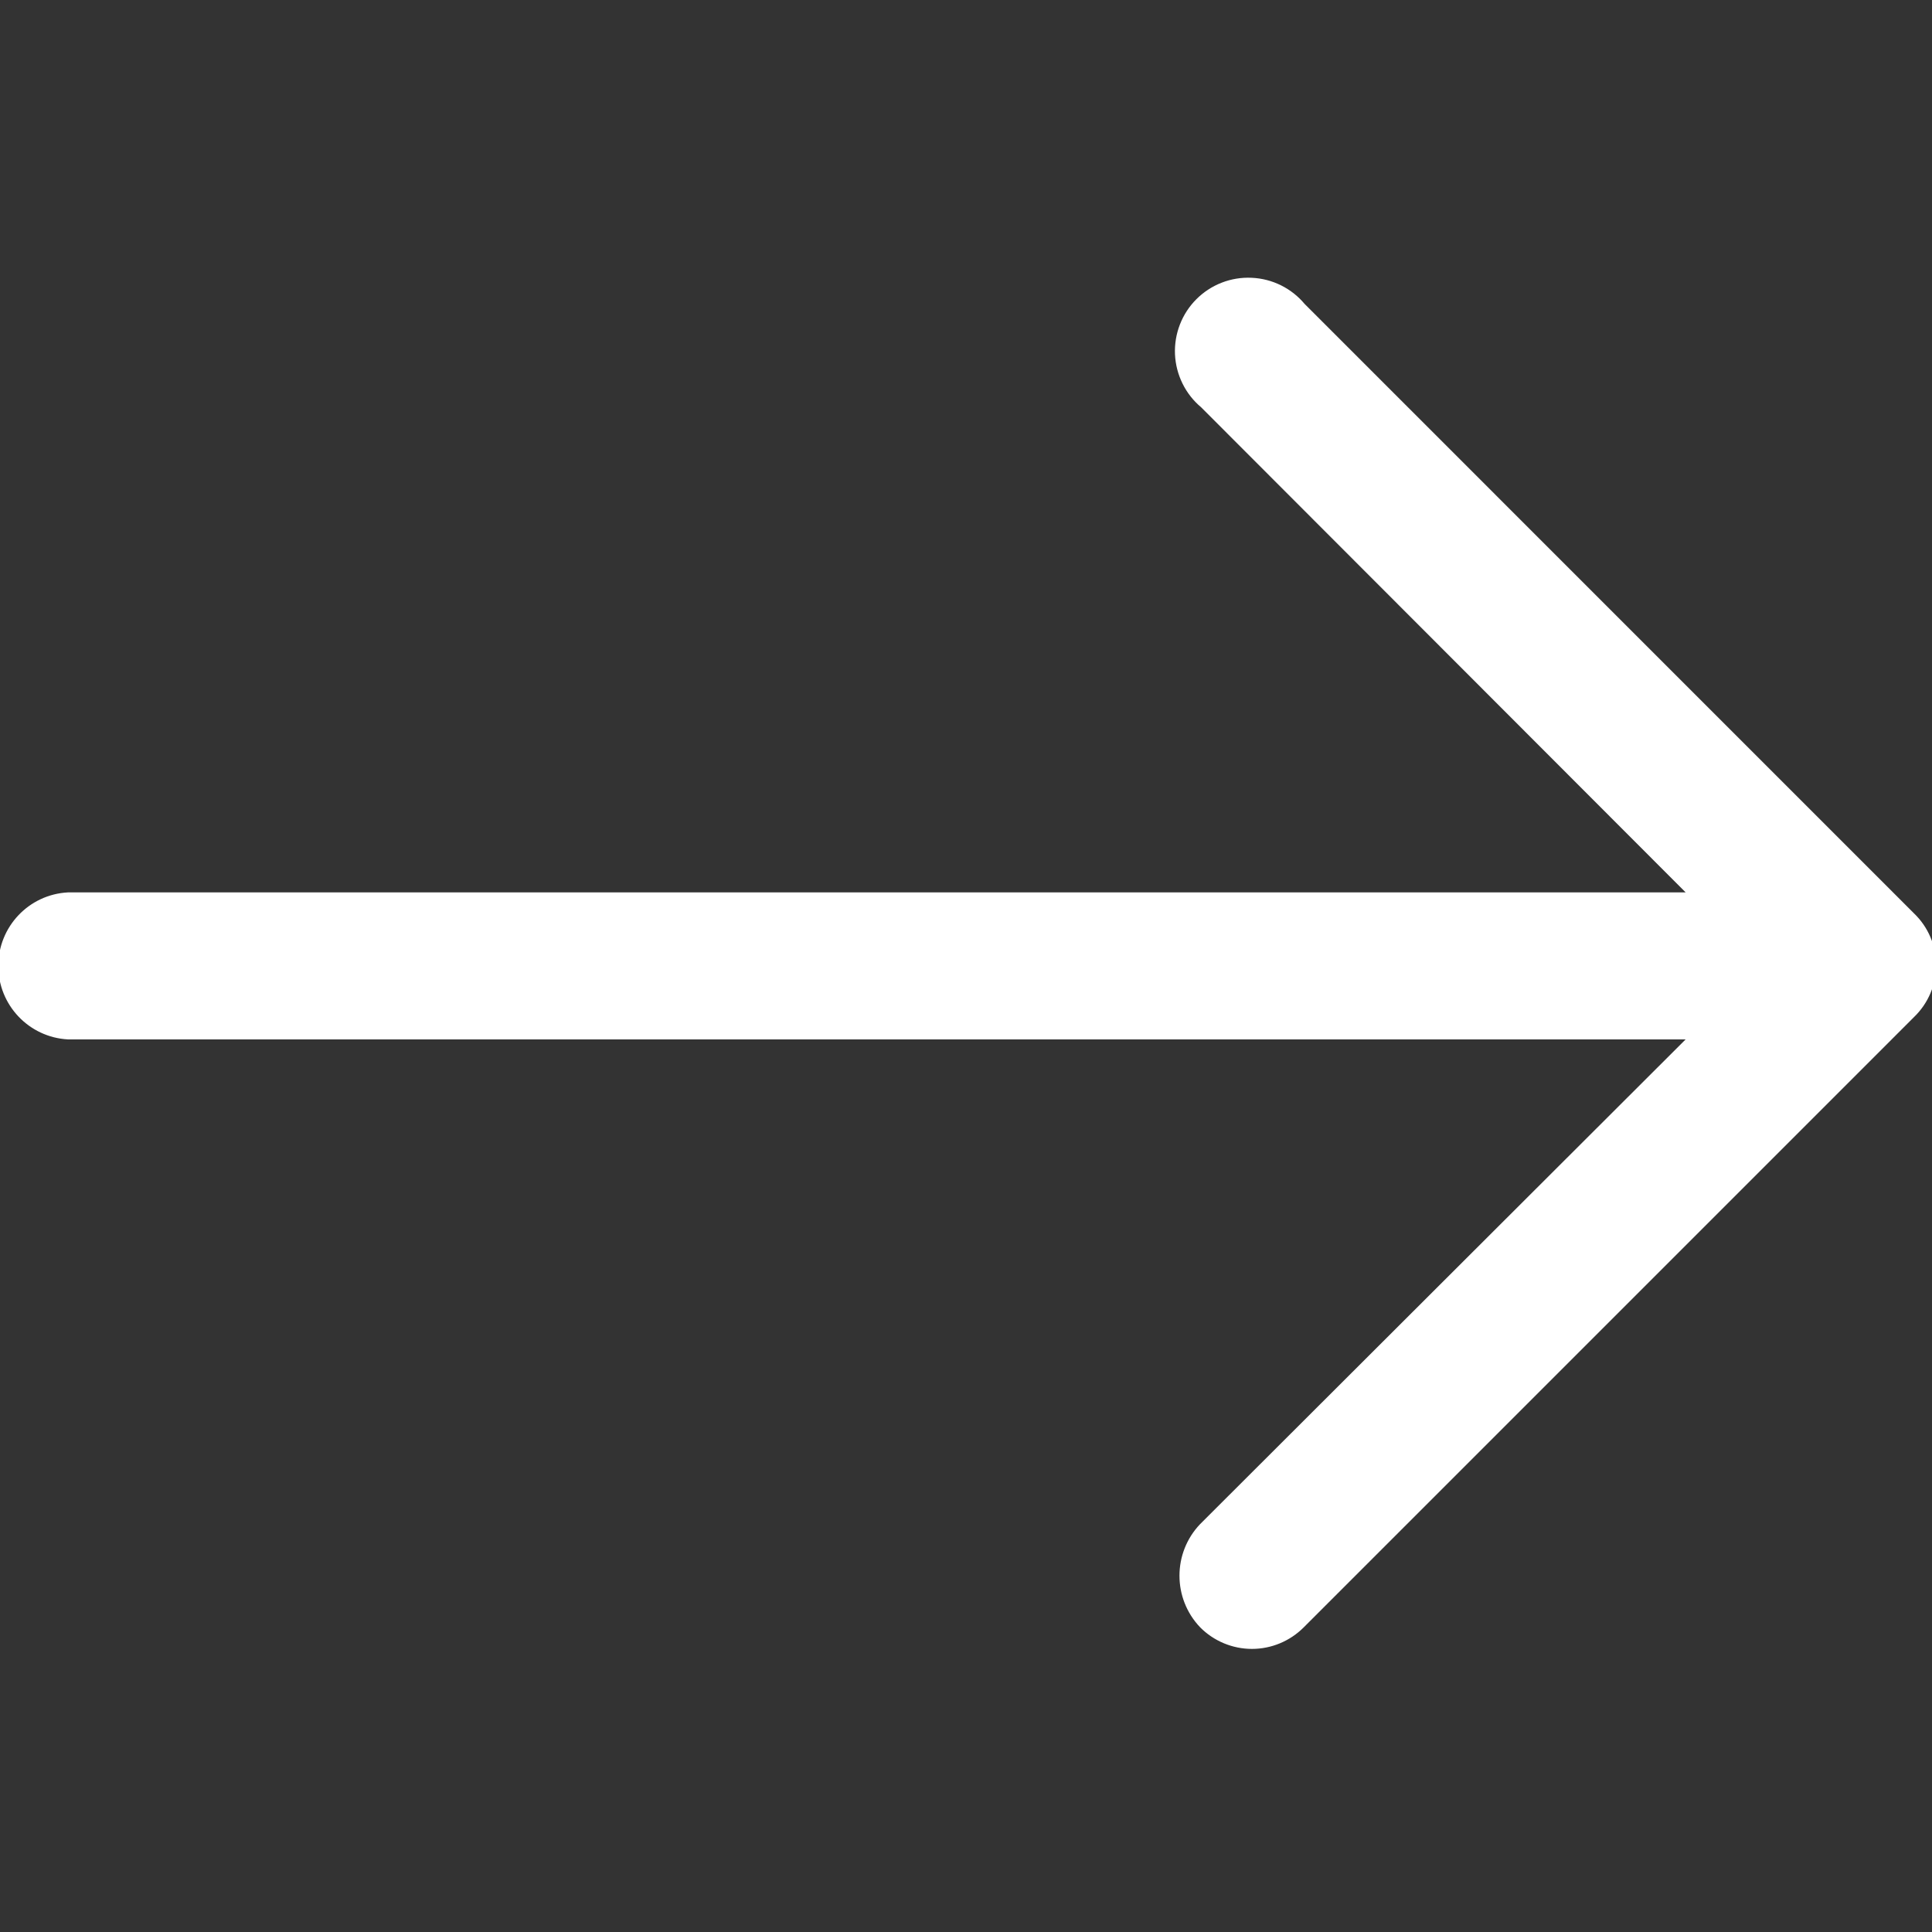 <?xml version="1.0" encoding="UTF-8"?> <svg xmlns="http://www.w3.org/2000/svg" viewBox="0 0 100 100" fill-rule="evenodd"><rect x="0" y="0" width="100" height="100" fill="#333333" stroke="none"/><path d="m67.34 15.898c-0.637-0.766-1.57-1.227-2.566-1.27-0.996-0.047-1.965 0.328-2.672 1.035-0.703 0.703-1.078 1.672-1.035 2.668 0.047 0.996 0.508 1.93 1.273 2.566l25.512 25.543h-84.32c-1.891 0.098-3.371 1.66-3.371 3.555 0 1.891 1.48 3.453 3.371 3.555h84.32l-25.551 25.508c-1.336 1.398-1.336 3.602 0 5 0.66 0.664 1.562 1.039 2.5 1.039s1.836-0.375 2.5-1.039l31.602-31.602-0.004 0.004c0.68-0.656 1.066-1.559 1.066-2.5 0-0.945-0.387-1.848-1.066-2.5z" fill="#ffffff" stroke-width="0.5" stroke="#ffffff"></path></svg> 